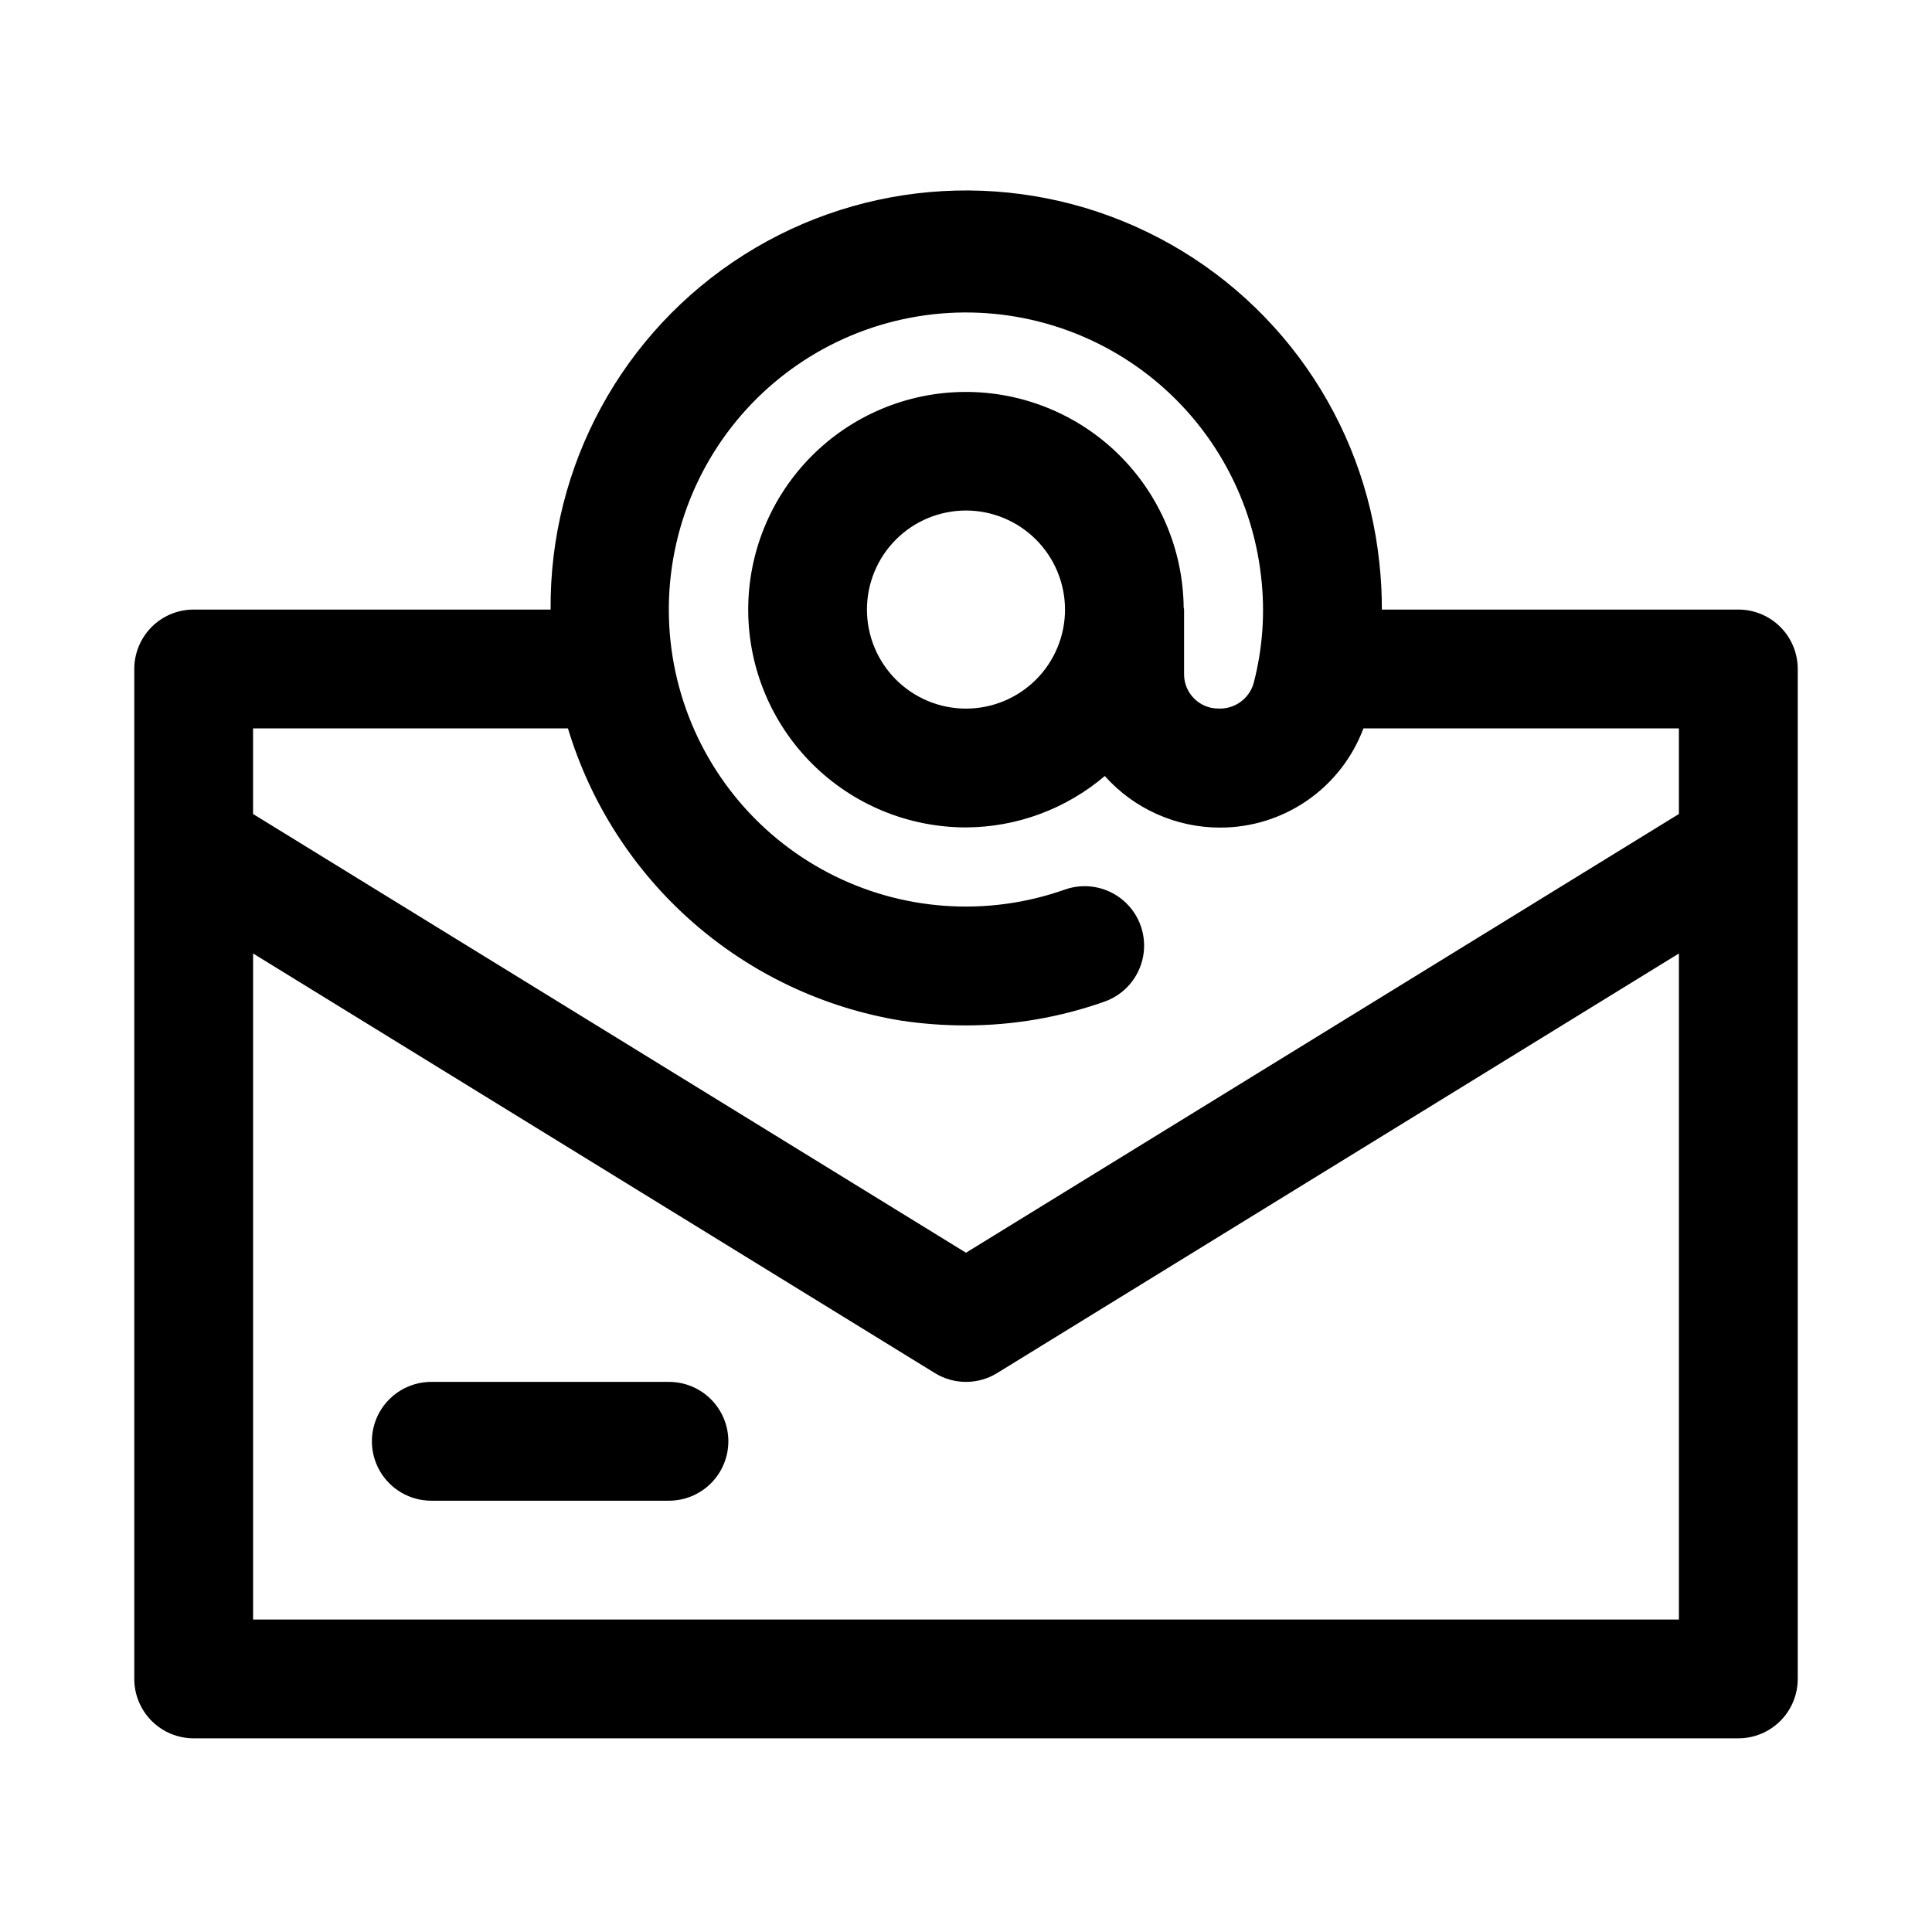 <?xml version="1.0" encoding="UTF-8"?>
<!-- Uploaded to: SVG Repo, www.svgrepo.com, Generator: SVG Repo Mixer Tools -->
<svg fill="#000000" width="800px" height="800px" version="1.1" viewBox="144 144 512 512" xmlns="http://www.w3.org/2000/svg">
 <path d="m604.67 305.54h-94.465c0.016-4.137-0.207-8.266-0.66-12.375-3.953-37.887-27.207-71.043-61.484-87.66s-74.707-14.34-106.9 6.023c-32.191 20.363-51.574 55.918-51.242 94.012h-94.594c-4.176 0-8.18 1.656-11.133 4.609-2.949 2.953-4.609 6.957-4.609 11.133v267.65c0 4.176 1.66 8.18 4.609 11.133 2.953 2.953 6.957 4.613 11.133 4.613h409.35c4.176 0 8.18-1.66 11.133-4.613 2.953-2.953 4.609-6.957 4.609-11.133v-267.65c0-4.176-1.656-8.18-4.609-11.133-2.953-2.953-6.957-4.609-11.133-4.609zm-310.16 31.488c5.988 19.855 17.426 37.637 33.008 51.324 15.586 13.688 34.695 22.73 55.16 26.105 5.731 0.867 11.523 1.297 17.32 1.289 12.496-0.004 24.898-2.133 36.684-6.297 5.305-1.867 9.215-6.426 10.25-11.953 1.035-5.531-0.957-11.195-5.227-14.855-4.273-3.664-10.172-4.769-15.48-2.902-20.656 7.312-43.422 5.68-62.824-4.496-19.406-10.18-33.688-27.984-39.418-49.133-5.727-21.148-2.383-43.73 9.234-62.309 11.613-18.578 30.445-31.477 51.965-35.59 21.523-4.117 43.785 0.926 61.434 13.91 17.648 12.984 29.09 32.734 31.566 54.508 1.137 9.531 0.469 19.191-1.969 28.48-1.215 4.144-5.133 6.906-9.445 6.66-4.996-0.055-9.008-4.137-8.977-9.133v-17.098c0-0.188-0.094-0.348-0.109-0.535-0.148-15.273-6.348-29.859-17.234-40.57-10.887-10.707-25.574-16.664-40.848-16.566-15.27 0.102-29.879 6.254-40.621 17.105-10.746 10.855-16.75 25.523-16.695 40.793 0.051 15.273 6.156 29.902 16.973 40.68 10.82 10.777 25.469 16.828 40.742 16.828 13.48-0.059 26.508-4.883 36.777-13.621 7.785 8.715 18.922 13.688 30.605 13.668 8.25 0.004 16.305-2.512 23.086-7.211s11.965-11.355 14.859-19.082h83.598v22.688l-188.93 116.27-188.93-116.27v-22.688zm131.73-31.488c0 6.961-2.762 13.637-7.684 18.559s-11.598 7.688-18.559 7.688-13.637-2.766-18.559-7.688-7.688-11.598-7.688-18.559c0-6.961 2.766-13.637 7.688-18.559 4.922-4.922 11.598-7.688 18.559-7.688 6.957 0.008 13.629 2.777 18.547 7.695 4.922 4.922 7.688 11.59 7.695 18.551zm-215.17 267.65v-176.51l180.68 111.2c2.481 1.527 5.336 2.336 8.25 2.336 2.91 0 5.766-0.809 8.25-2.336l180.68-111.2v176.51zm125.95-47.23v-0.004c0 4.176-1.66 8.184-4.613 11.133-2.953 2.953-6.957 4.613-11.133 4.613h-62.977c-5.625 0-10.82-3-13.633-7.871-2.812-4.871-2.812-10.875 0-15.746s8.008-7.871 13.633-7.871h62.977c4.176 0 8.18 1.66 11.133 4.609 2.953 2.953 4.613 6.957 4.613 11.133z"/>
</svg>